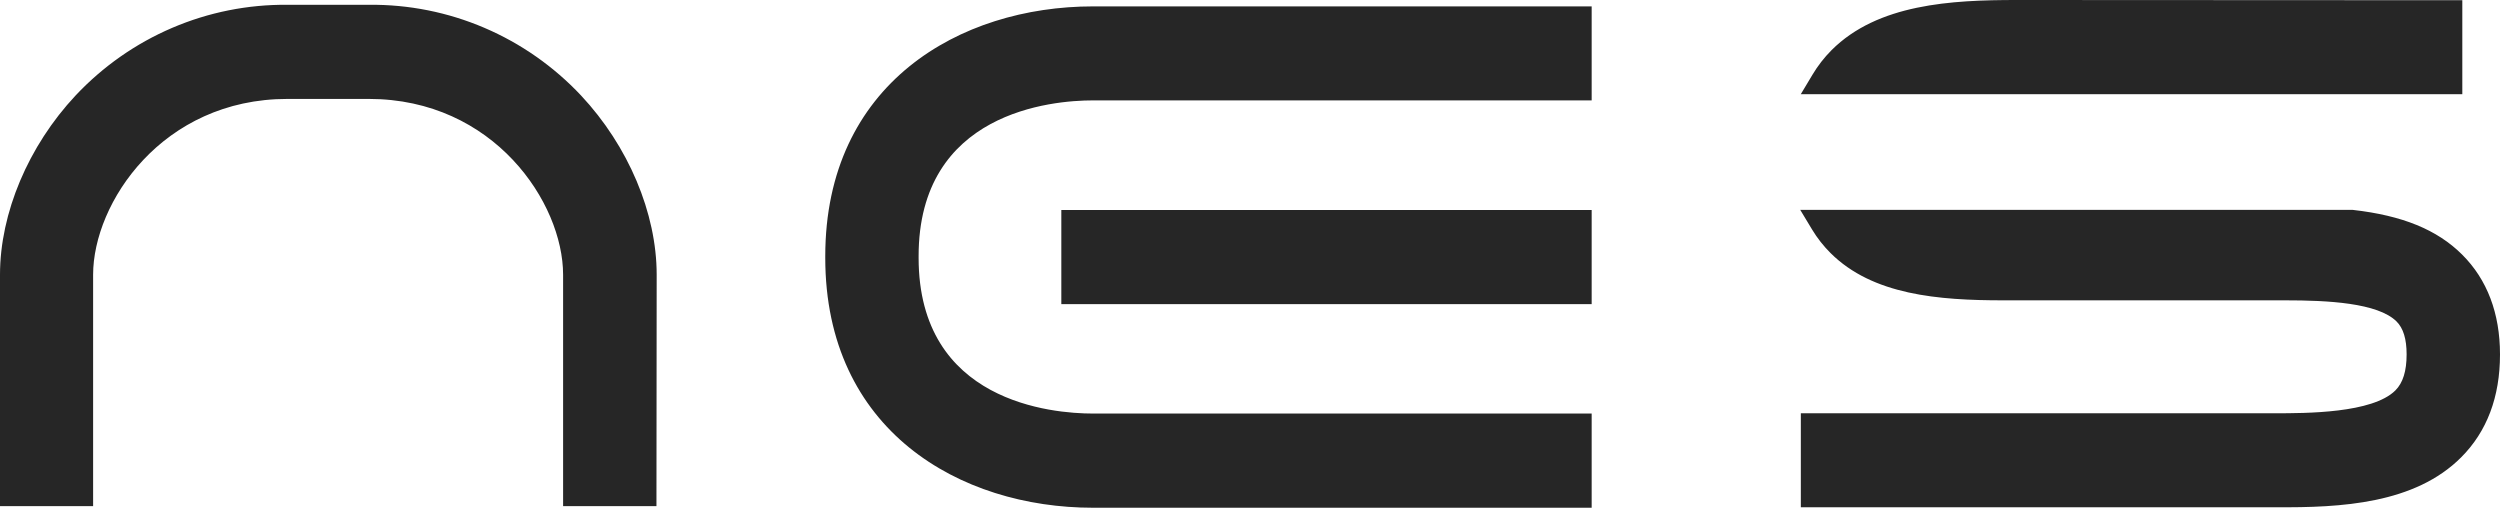 <svg width="200" height="41" viewBox="0 0 200 41" fill="none"
    xmlns="http://www.w3.org/2000/svg">
    <path d="M52.516 40.491H45.048V21.98C45.048 16.23 39.514 7.914 29.505 7.914H22.989C12.984 7.914 7.449 16.23 7.449 21.98V40.491H0V21.98C0 17.051 2.262 11.682 6.049 7.637C8.229 5.317 10.86 3.475 13.778 2.227C16.696 0.979 19.838 0.352 23.007 0.383H29.523C32.692 0.351 35.834 0.979 38.752 2.227C41.67 3.475 44.301 5.317 46.482 7.637C50.272 11.689 52.534 17.051 52.534 21.98L52.516 40.491ZM127.333 33.084H87.439C84.182 33.084 73.489 32.186 73.489 20.625V20.501C73.481 8.94 84.167 8.031 87.439 8.031H127.333V0.511H87.439C76.779 0.511 66.021 6.691 66.021 20.501V20.625C66.021 34.435 76.779 40.619 87.439 40.619H127.333V33.084ZM127.333 16.8H84.906V24.331H127.333V16.8ZM196.891 36.589C198.954 34.526 200 31.756 200 28.357C200 25.072 198.979 22.367 196.97 20.366C194.961 18.366 192.185 17.241 188.228 16.792H144.02L144.969 18.366C145.382 19.049 145.877 19.679 146.442 20.242C149.815 23.604 155.079 24.027 160.262 24.027H182.846C186.191 24.027 190.219 24.221 191.725 25.718C192.265 26.258 192.529 27.119 192.529 28.35C192.529 29.686 192.236 30.631 191.627 31.237C189.789 33.062 184.5 33.062 181.963 33.062H144.067V40.579H182.075C187.295 40.619 193.177 40.305 196.891 36.589ZM161.337 0C156.117 0 150.221 0.31 146.521 4.016C145.939 4.601 145.43 5.255 145.005 5.965L144.064 7.535H196.985V0.018L161.337 0Z" fill="#262626"/>
</svg>